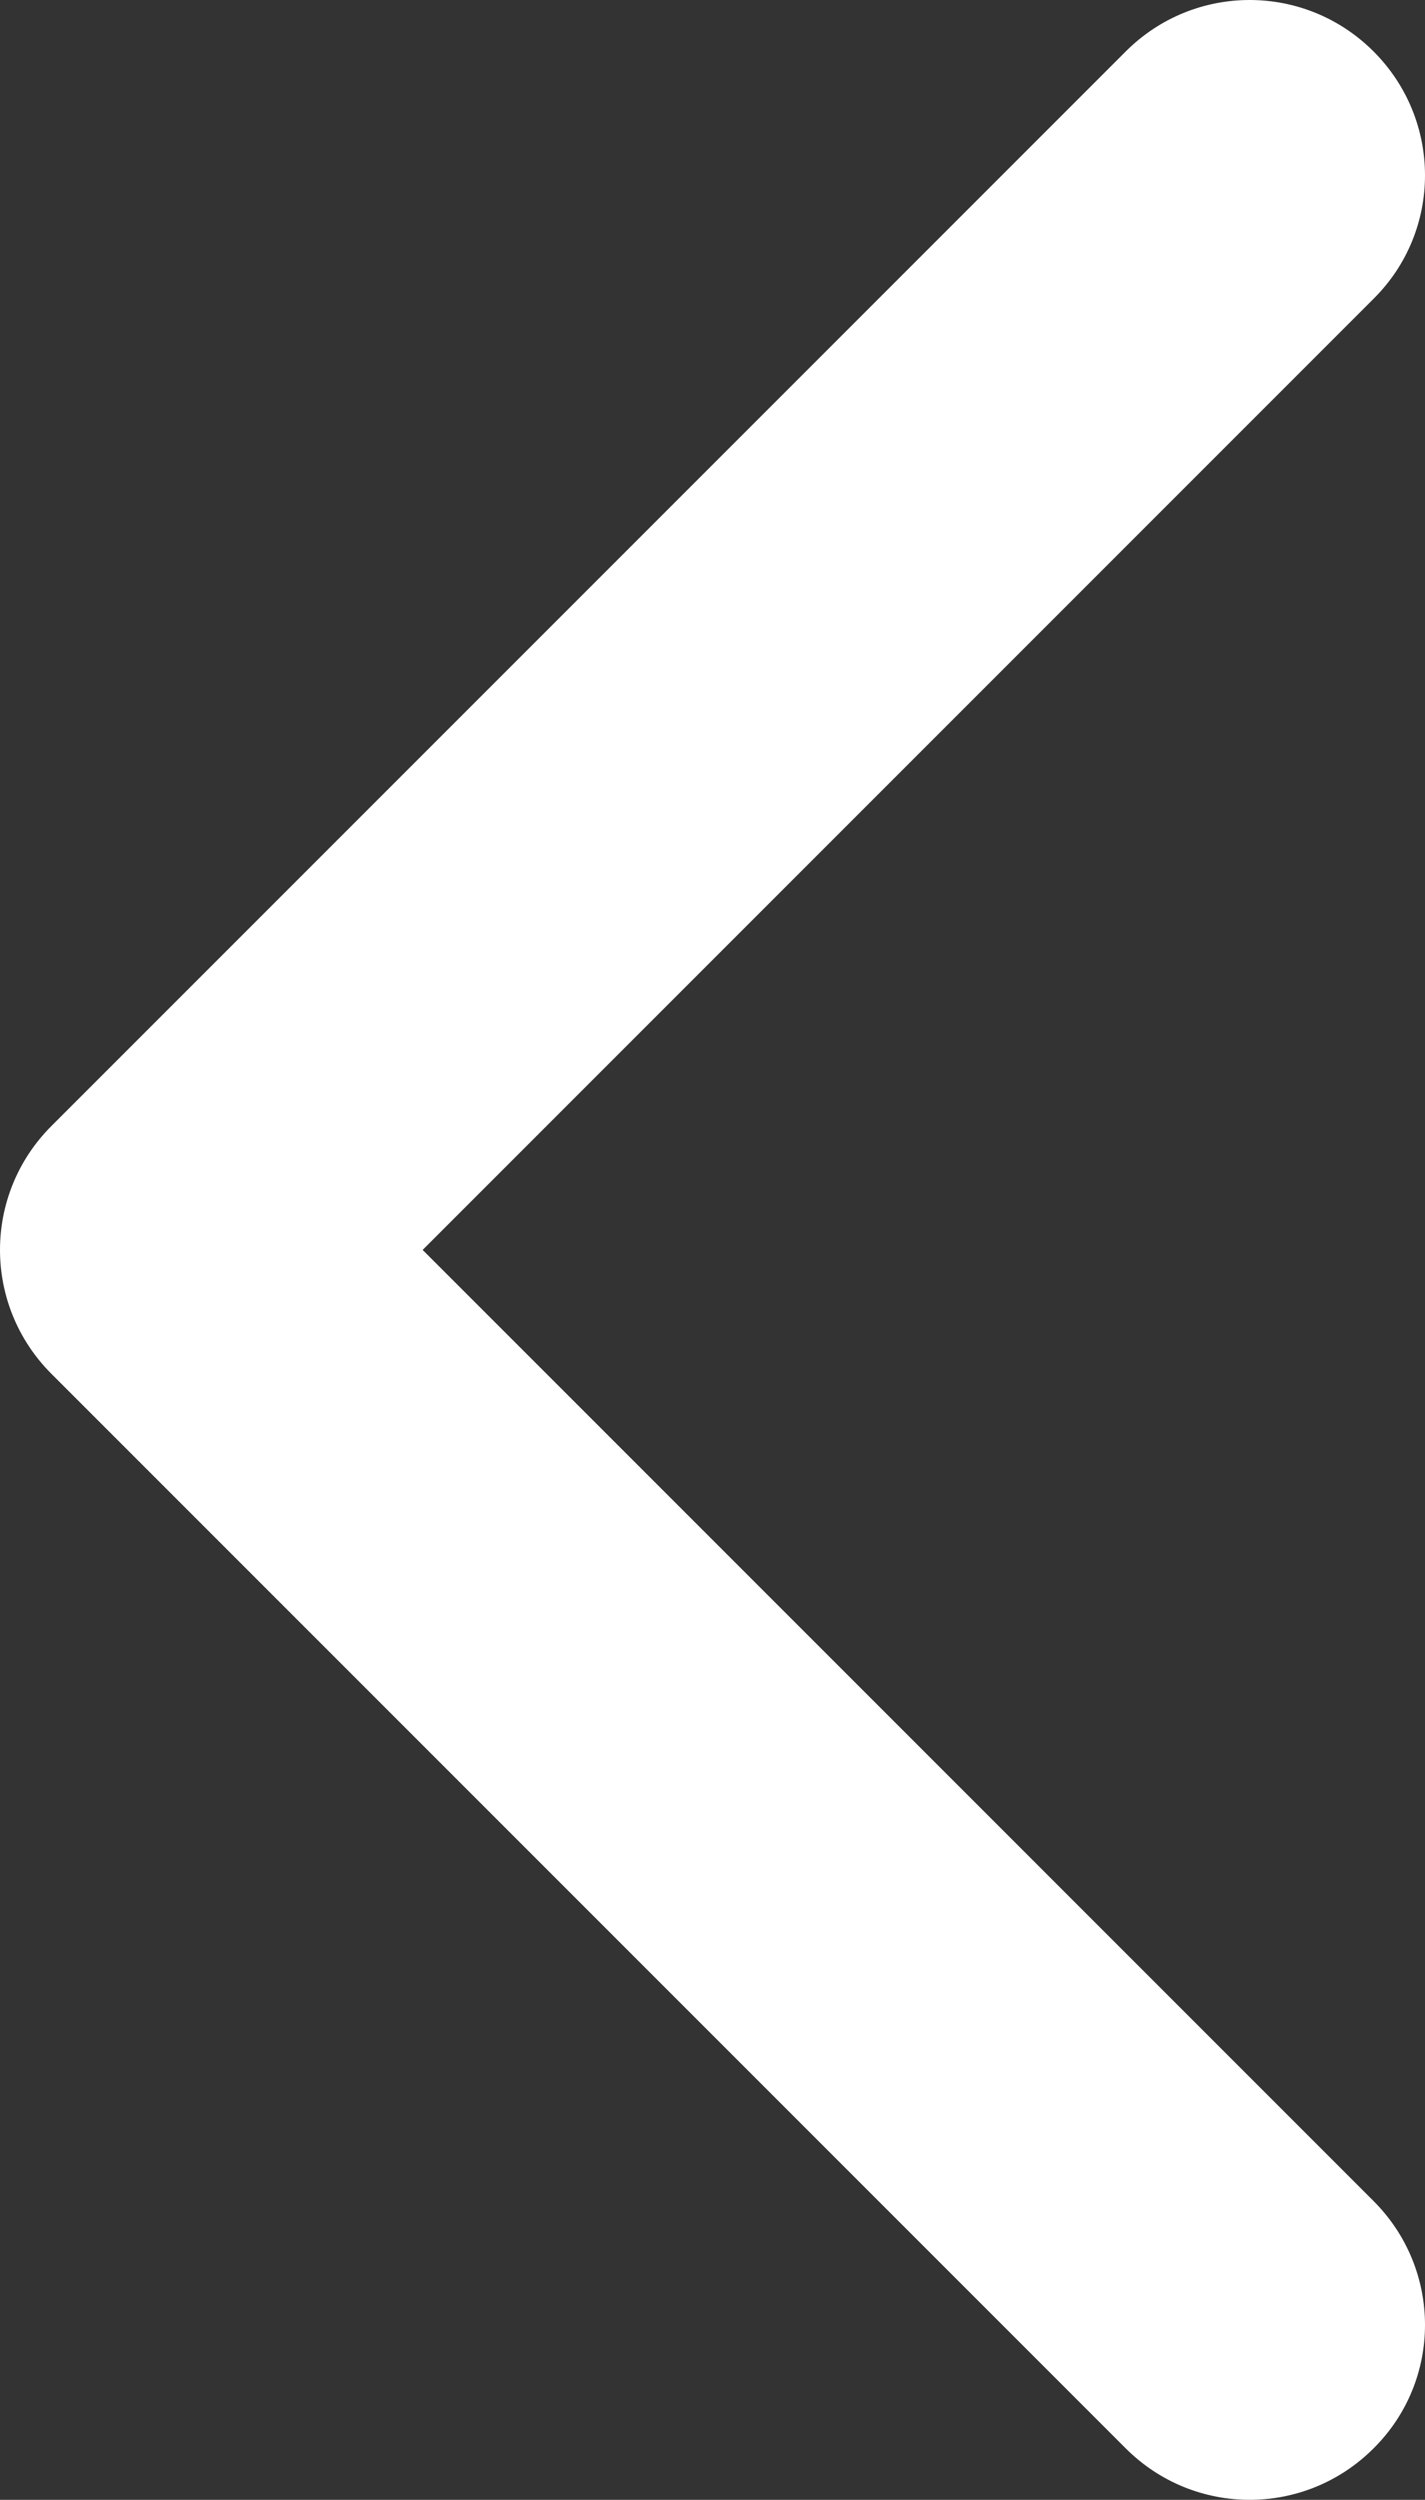 <?xml version="1.0" encoding="utf-8"?>
<!-- Generator: Adobe Illustrator 19.2.0, SVG Export Plug-In . SVG Version: 6.00 Build 0)  -->
<!DOCTYPE svg PUBLIC "-//W3C//DTD SVG 1.1//EN" "http://www.w3.org/Graphics/SVG/1.1/DTD/svg11.dtd">
<svg version="1.1" id="Capa_1" xmlns="http://www.w3.org/2000/svg" xmlns:xlink="http://www.w3.org/1999/xlink" x="0px" y="0px"
	 viewBox="0 0 257.6 451.8" style="enable-background:new 0 0 257.6 451.8;" xml:space="preserve">
<rect x="0" y="0" width="257.6" height="451.8" fill="#333333" stroke="none"/>
<g>
	<path d="M0,225.9c0-8.1,3.1-16.2,9.3-22.4L203.5,9.3c12.4-12.4,32.4-12.4,44.8,0c12.4,12.4,12.4,32.4,0,44.7L76.4,225.9
		l171.9,171.9c12.4,12.4,12.4,32.4,0,44.7c-12.4,12.4-32.4,12.4-44.8,0L9.3,248.3C3.1,242.1,0,234,0,225.9z" fill="#fff" />
</g>
</svg>
